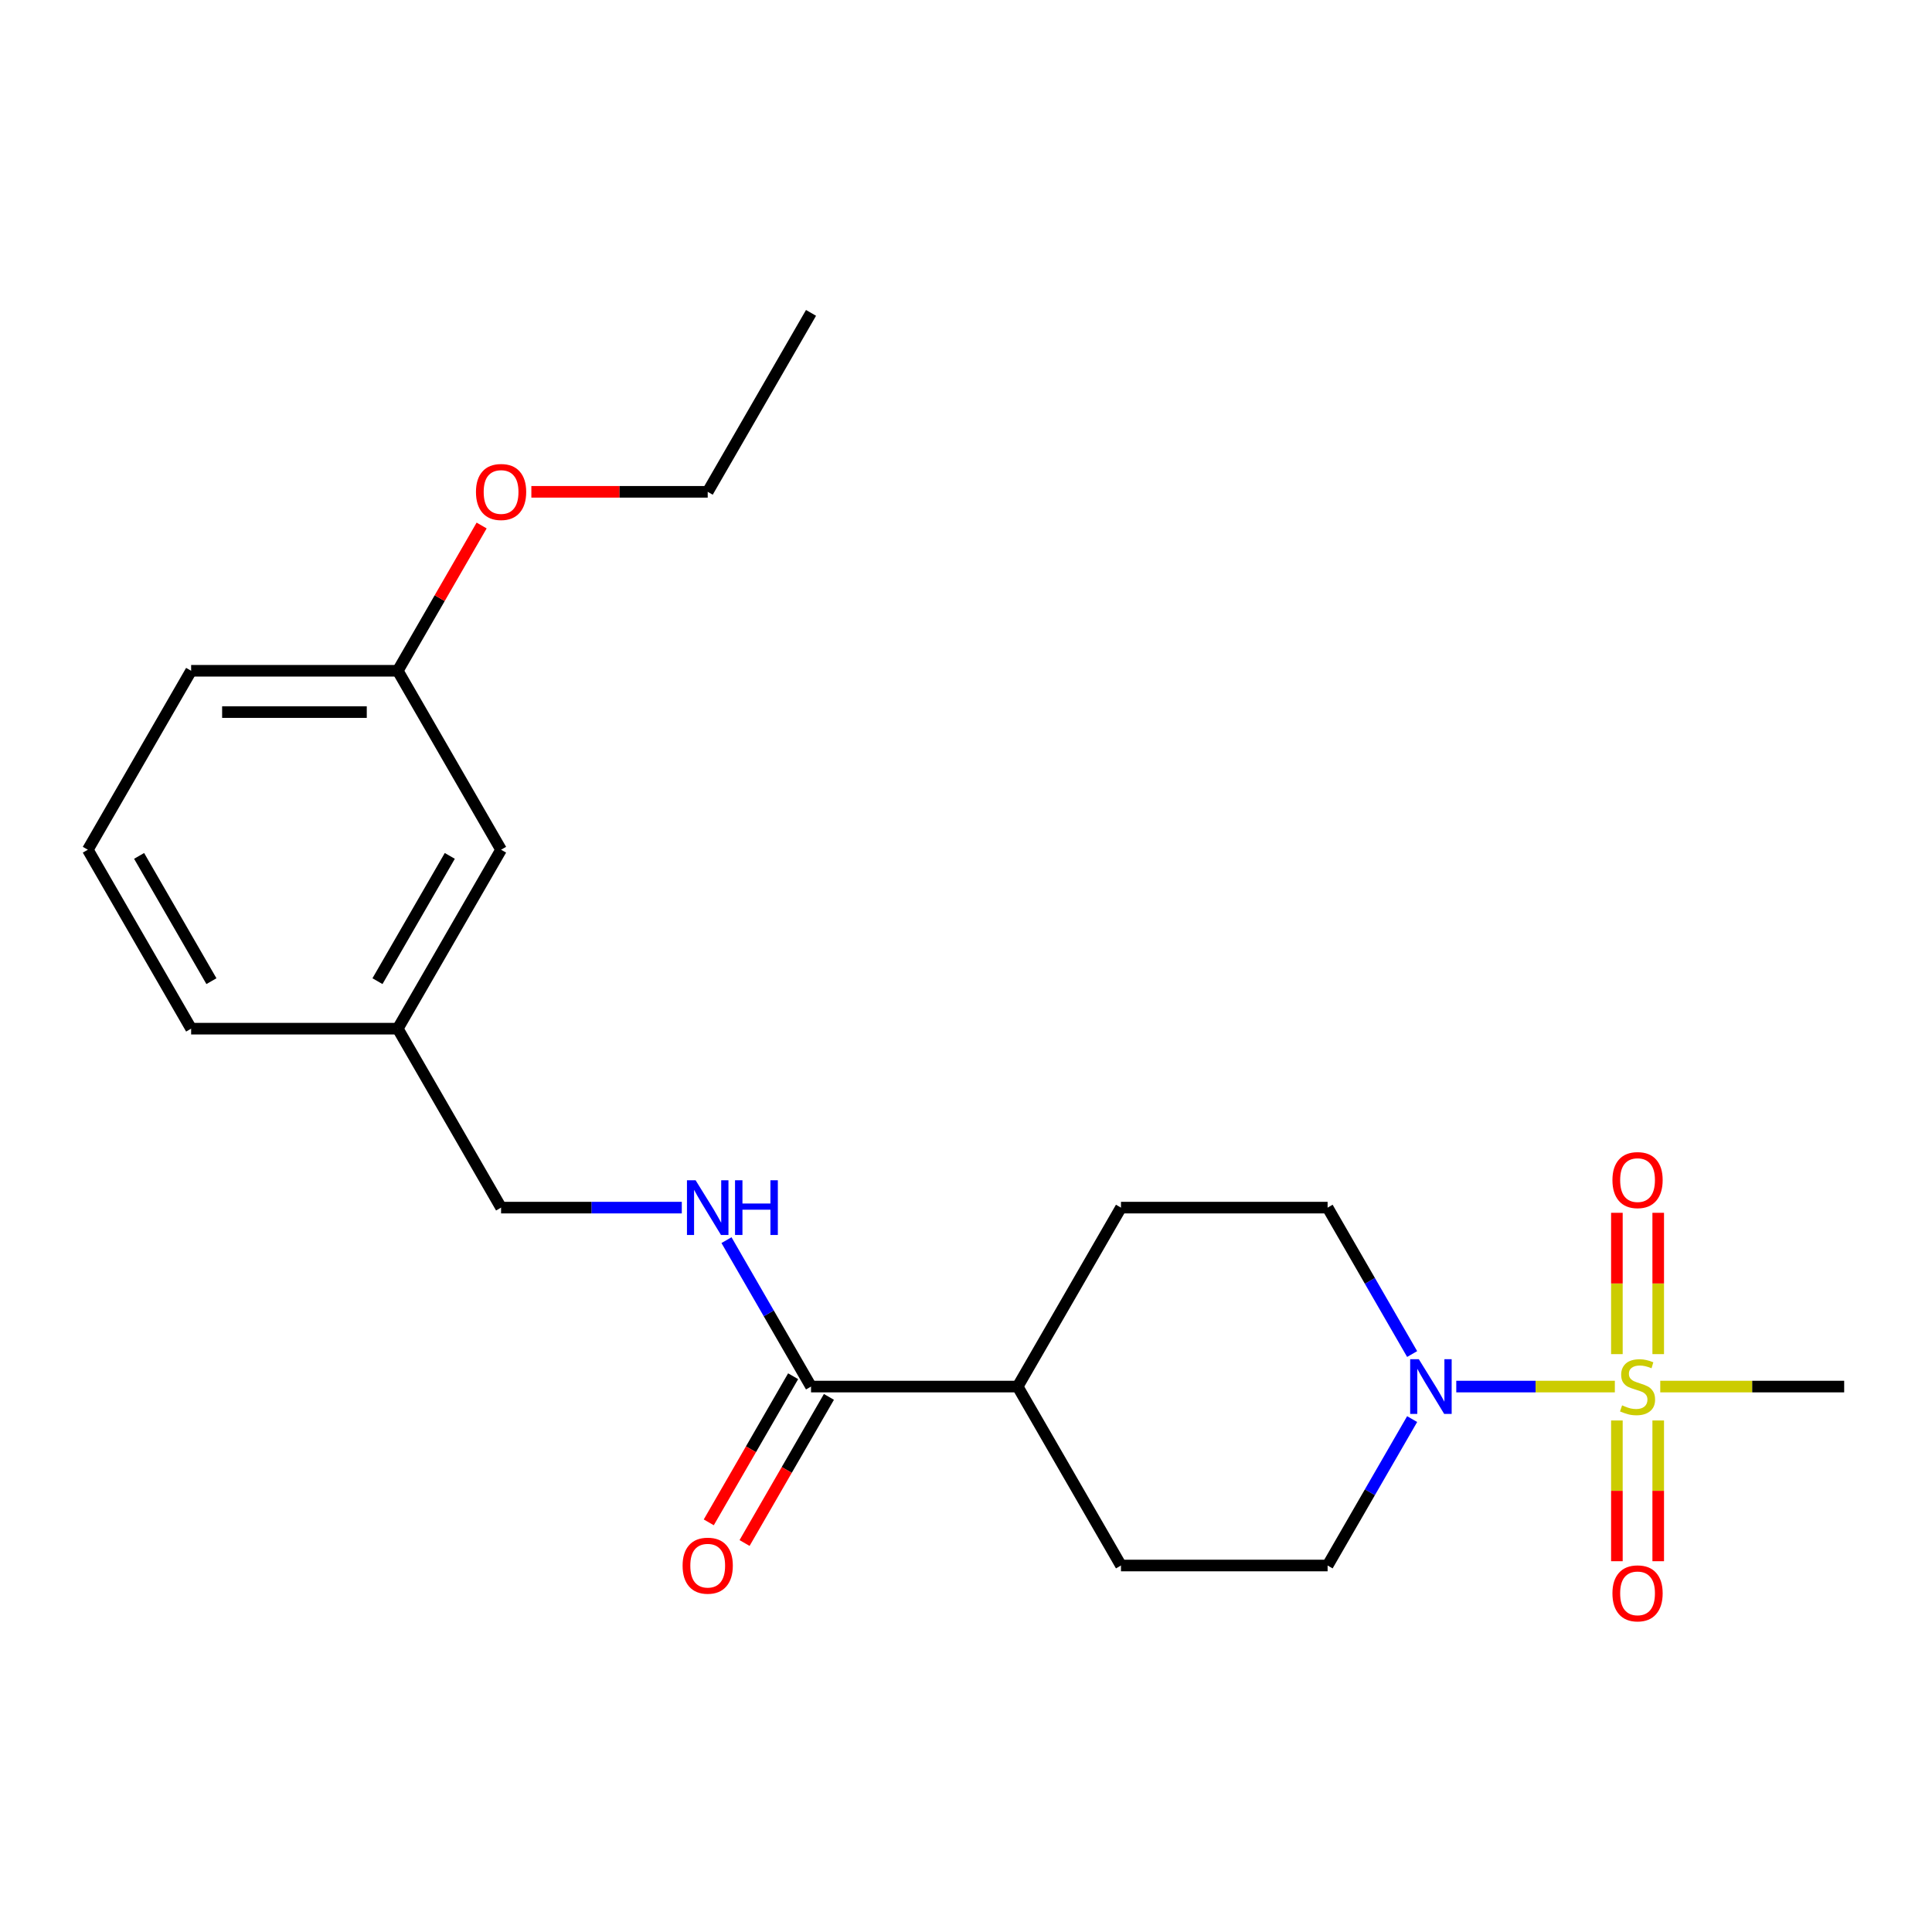 <?xml version='1.0' encoding='iso-8859-1'?>
<svg version='1.1' baseProfile='full'
              xmlns='http://www.w3.org/2000/svg'
                      xmlns:rdkit='http://www.rdkit.org/xml'
                      xmlns:xlink='http://www.w3.org/1999/xlink'
                  xml:space='preserve'
width='1000px' height='1000px' viewBox='0 0 1000 1000'>
<!-- END OF HEADER -->
<rect style='opacity:1.0;fill:#FFFFFF;stroke:none' width='1000' height='1000' x='0' y='0'> </rect>
<path class='bond-0' d='M 835.84,717.684 L 794.801,717.684' style='fill:none;fill-rule:evenodd;stroke:#CCCC00;stroke-width:6px;stroke-linecap:butt;stroke-linejoin:miter;stroke-opacity:1' />
<path class='bond-0' d='M 794.801,717.684 L 753.762,717.684' style='fill:none;fill-rule:evenodd;stroke:#0000FF;stroke-width:6px;stroke-linecap:butt;stroke-linejoin:miter;stroke-opacity:1' />
<path class='bond-3' d='M 858.289,700.89 L 858.289,664.318' style='fill:none;fill-rule:evenodd;stroke:#CCCC00;stroke-width:6px;stroke-linecap:butt;stroke-linejoin:miter;stroke-opacity:1' />
<path class='bond-3' d='M 858.289,664.318 L 858.289,627.746' style='fill:none;fill-rule:evenodd;stroke:#FF0000;stroke-width:6px;stroke-linecap:butt;stroke-linejoin:miter;stroke-opacity:1' />
<path class='bond-3' d='M 836.898,700.89 L 836.898,664.318' style='fill:none;fill-rule:evenodd;stroke:#CCCC00;stroke-width:6px;stroke-linecap:butt;stroke-linejoin:miter;stroke-opacity:1' />
<path class='bond-3' d='M 836.898,664.318 L 836.898,627.746' style='fill:none;fill-rule:evenodd;stroke:#FF0000;stroke-width:6px;stroke-linecap:butt;stroke-linejoin:miter;stroke-opacity:1' />
<path class='bond-4' d='M 836.898,735.238 L 836.898,771.659' style='fill:none;fill-rule:evenodd;stroke:#CCCC00;stroke-width:6px;stroke-linecap:butt;stroke-linejoin:miter;stroke-opacity:1' />
<path class='bond-4' d='M 836.898,771.659 L 836.898,808.081' style='fill:none;fill-rule:evenodd;stroke:#FF0000;stroke-width:6px;stroke-linecap:butt;stroke-linejoin:miter;stroke-opacity:1' />
<path class='bond-4' d='M 858.289,735.238 L 858.289,771.659' style='fill:none;fill-rule:evenodd;stroke:#CCCC00;stroke-width:6px;stroke-linecap:butt;stroke-linejoin:miter;stroke-opacity:1' />
<path class='bond-4' d='M 858.289,771.659 L 858.289,808.081' style='fill:none;fill-rule:evenodd;stroke:#FF0000;stroke-width:6px;stroke-linecap:butt;stroke-linejoin:miter;stroke-opacity:1' />
<path class='bond-11' d='M 859.347,717.684 L 906.946,717.684' style='fill:none;fill-rule:evenodd;stroke:#CCCC00;stroke-width:6px;stroke-linecap:butt;stroke-linejoin:miter;stroke-opacity:1' />
<path class='bond-11' d='M 906.946,717.684 L 954.545,717.684' style='fill:none;fill-rule:evenodd;stroke:#000000;stroke-width:6px;stroke-linecap:butt;stroke-linejoin:miter;stroke-opacity:1' />
<path class='bond-5' d='M 730.923,734.518 L 709.044,772.413' style='fill:none;fill-rule:evenodd;stroke:#0000FF;stroke-width:6px;stroke-linecap:butt;stroke-linejoin:miter;stroke-opacity:1' />
<path class='bond-5' d='M 709.044,772.413 L 687.166,810.307' style='fill:none;fill-rule:evenodd;stroke:#000000;stroke-width:6px;stroke-linecap:butt;stroke-linejoin:miter;stroke-opacity:1' />
<path class='bond-6' d='M 730.923,700.85 L 709.044,662.956' style='fill:none;fill-rule:evenodd;stroke:#0000FF;stroke-width:6px;stroke-linecap:butt;stroke-linejoin:miter;stroke-opacity:1' />
<path class='bond-6' d='M 709.044,662.956 L 687.166,625.061' style='fill:none;fill-rule:evenodd;stroke:#000000;stroke-width:6px;stroke-linecap:butt;stroke-linejoin:miter;stroke-opacity:1' />
<path class='bond-1' d='M 419.786,717.684 L 526.738,717.684' style='fill:none;fill-rule:evenodd;stroke:#000000;stroke-width:6px;stroke-linecap:butt;stroke-linejoin:miter;stroke-opacity:1' />
<path class='bond-2' d='M 419.786,717.684 L 397.908,679.789' style='fill:none;fill-rule:evenodd;stroke:#000000;stroke-width:6px;stroke-linecap:butt;stroke-linejoin:miter;stroke-opacity:1' />
<path class='bond-2' d='M 397.908,679.789 L 376.029,641.895' style='fill:none;fill-rule:evenodd;stroke:#0000FF;stroke-width:6px;stroke-linecap:butt;stroke-linejoin:miter;stroke-opacity:1' />
<path class='bond-8' d='M 410.524,712.336 L 388.692,750.151' style='fill:none;fill-rule:evenodd;stroke:#000000;stroke-width:6px;stroke-linecap:butt;stroke-linejoin:miter;stroke-opacity:1' />
<path class='bond-8' d='M 388.692,750.151 L 366.859,787.966' style='fill:none;fill-rule:evenodd;stroke:#FF0000;stroke-width:6px;stroke-linecap:butt;stroke-linejoin:miter;stroke-opacity:1' />
<path class='bond-8' d='M 429.048,723.032 L 407.216,760.846' style='fill:none;fill-rule:evenodd;stroke:#000000;stroke-width:6px;stroke-linecap:butt;stroke-linejoin:miter;stroke-opacity:1' />
<path class='bond-8' d='M 407.216,760.846 L 385.384,798.661' style='fill:none;fill-rule:evenodd;stroke:#FF0000;stroke-width:6px;stroke-linecap:butt;stroke-linejoin:miter;stroke-opacity:1' />
<path class='bond-12' d='M 352.896,625.061 L 306.127,625.061' style='fill:none;fill-rule:evenodd;stroke:#0000FF;stroke-width:6px;stroke-linecap:butt;stroke-linejoin:miter;stroke-opacity:1' />
<path class='bond-12' d='M 306.127,625.061 L 259.358,625.061' style='fill:none;fill-rule:evenodd;stroke:#000000;stroke-width:6px;stroke-linecap:butt;stroke-linejoin:miter;stroke-opacity:1' />
<path class='bond-10' d='M 687.166,810.307 L 580.214,810.307' style='fill:none;fill-rule:evenodd;stroke:#000000;stroke-width:6px;stroke-linecap:butt;stroke-linejoin:miter;stroke-opacity:1' />
<path class='bond-9' d='M 687.166,625.061 L 580.214,625.061' style='fill:none;fill-rule:evenodd;stroke:#000000;stroke-width:6px;stroke-linecap:butt;stroke-linejoin:miter;stroke-opacity:1' />
<path class='bond-7' d='M 526.738,717.684 L 580.214,625.061' style='fill:none;fill-rule:evenodd;stroke:#000000;stroke-width:6px;stroke-linecap:butt;stroke-linejoin:miter;stroke-opacity:1' />
<path class='bond-22' d='M 526.738,717.684 L 580.214,810.307' style='fill:none;fill-rule:evenodd;stroke:#000000;stroke-width:6px;stroke-linecap:butt;stroke-linejoin:miter;stroke-opacity:1' />
<path class='bond-14' d='M 259.358,625.061 L 205.882,532.438' style='fill:none;fill-rule:evenodd;stroke:#000000;stroke-width:6px;stroke-linecap:butt;stroke-linejoin:miter;stroke-opacity:1' />
<path class='bond-13' d='M 259.358,439.815 L 205.882,532.438' style='fill:none;fill-rule:evenodd;stroke:#000000;stroke-width:6px;stroke-linecap:butt;stroke-linejoin:miter;stroke-opacity:1' />
<path class='bond-13' d='M 232.812,443.013 L 195.379,507.849' style='fill:none;fill-rule:evenodd;stroke:#000000;stroke-width:6px;stroke-linecap:butt;stroke-linejoin:miter;stroke-opacity:1' />
<path class='bond-15' d='M 259.358,439.815 L 205.882,347.192' style='fill:none;fill-rule:evenodd;stroke:#000000;stroke-width:6px;stroke-linecap:butt;stroke-linejoin:miter;stroke-opacity:1' />
<path class='bond-18' d='M 205.882,532.438 L 98.93,532.438' style='fill:none;fill-rule:evenodd;stroke:#000000;stroke-width:6px;stroke-linecap:butt;stroke-linejoin:miter;stroke-opacity:1' />
<path class='bond-16' d='M 205.882,347.192 L 227.588,309.597' style='fill:none;fill-rule:evenodd;stroke:#000000;stroke-width:6px;stroke-linecap:butt;stroke-linejoin:miter;stroke-opacity:1' />
<path class='bond-16' d='M 227.588,309.597 L 249.293,272.003' style='fill:none;fill-rule:evenodd;stroke:#FF0000;stroke-width:6px;stroke-linecap:butt;stroke-linejoin:miter;stroke-opacity:1' />
<path class='bond-23' d='M 205.882,347.192 L 98.93,347.192' style='fill:none;fill-rule:evenodd;stroke:#000000;stroke-width:6px;stroke-linecap:butt;stroke-linejoin:miter;stroke-opacity:1' />
<path class='bond-23' d='M 189.84,368.582 L 114.973,368.582' style='fill:none;fill-rule:evenodd;stroke:#000000;stroke-width:6px;stroke-linecap:butt;stroke-linejoin:miter;stroke-opacity:1' />
<path class='bond-20' d='M 275.032,254.569 L 320.671,254.569' style='fill:none;fill-rule:evenodd;stroke:#FF0000;stroke-width:6px;stroke-linecap:butt;stroke-linejoin:miter;stroke-opacity:1' />
<path class='bond-20' d='M 320.671,254.569 L 366.31,254.569' style='fill:none;fill-rule:evenodd;stroke:#000000;stroke-width:6px;stroke-linecap:butt;stroke-linejoin:miter;stroke-opacity:1' />
<path class='bond-17' d='M 45.455,439.815 L 98.93,532.438' style='fill:none;fill-rule:evenodd;stroke:#000000;stroke-width:6px;stroke-linecap:butt;stroke-linejoin:miter;stroke-opacity:1' />
<path class='bond-17' d='M 72.001,443.013 L 109.434,507.849' style='fill:none;fill-rule:evenodd;stroke:#000000;stroke-width:6px;stroke-linecap:butt;stroke-linejoin:miter;stroke-opacity:1' />
<path class='bond-19' d='M 45.455,439.815 L 98.93,347.192' style='fill:none;fill-rule:evenodd;stroke:#000000;stroke-width:6px;stroke-linecap:butt;stroke-linejoin:miter;stroke-opacity:1' />
<path class='bond-21' d='M 366.31,254.569 L 419.786,161.946' style='fill:none;fill-rule:evenodd;stroke:#000000;stroke-width:6px;stroke-linecap:butt;stroke-linejoin:miter;stroke-opacity:1' />
<path  class='atom-0' d='M 839.594 727.404
Q 839.914 727.524, 841.234 728.084
Q 842.554 728.644, 843.994 729.004
Q 845.474 729.324, 846.914 729.324
Q 849.594 729.324, 851.154 728.044
Q 852.714 726.724, 852.714 724.444
Q 852.714 722.884, 851.914 721.924
Q 851.154 720.964, 849.954 720.444
Q 848.754 719.924, 846.754 719.324
Q 844.234 718.564, 842.714 717.844
Q 841.234 717.124, 840.154 715.604
Q 839.114 714.084, 839.114 711.524
Q 839.114 707.964, 841.514 705.764
Q 843.954 703.564, 848.754 703.564
Q 852.034 703.564, 855.754 705.124
L 854.834 708.204
Q 851.434 706.804, 848.874 706.804
Q 846.114 706.804, 844.594 707.964
Q 843.074 709.084, 843.114 711.044
Q 843.114 712.564, 843.874 713.484
Q 844.674 714.404, 845.794 714.924
Q 846.954 715.444, 848.874 716.044
Q 851.434 716.844, 852.954 717.644
Q 854.474 718.444, 855.554 720.084
Q 856.674 721.684, 856.674 724.444
Q 856.674 728.364, 854.034 730.484
Q 851.434 732.564, 847.074 732.564
Q 844.554 732.564, 842.634 732.004
Q 840.754 731.484, 838.514 730.564
L 839.594 727.404
' fill='#CCCC00'/>
<path  class='atom-1' d='M 734.382 703.524
L 743.662 718.524
Q 744.582 720.004, 746.062 722.684
Q 747.542 725.364, 747.622 725.524
L 747.622 703.524
L 751.382 703.524
L 751.382 731.844
L 747.502 731.844
L 737.542 715.444
Q 736.382 713.524, 735.142 711.324
Q 733.942 709.124, 733.582 708.444
L 733.582 731.844
L 729.902 731.844
L 729.902 703.524
L 734.382 703.524
' fill='#0000FF'/>
<path  class='atom-3' d='M 360.05 610.901
L 369.33 625.901
Q 370.25 627.381, 371.73 630.061
Q 373.21 632.741, 373.29 632.901
L 373.29 610.901
L 377.05 610.901
L 377.05 639.221
L 373.17 639.221
L 363.21 622.821
Q 362.05 620.901, 360.81 618.701
Q 359.61 616.501, 359.25 615.821
L 359.25 639.221
L 355.57 639.221
L 355.57 610.901
L 360.05 610.901
' fill='#0000FF'/>
<path  class='atom-3' d='M 380.45 610.901
L 384.29 610.901
L 384.29 622.941
L 398.77 622.941
L 398.77 610.901
L 402.61 610.901
L 402.61 639.221
L 398.77 639.221
L 398.77 626.141
L 384.29 626.141
L 384.29 639.221
L 380.45 639.221
L 380.45 610.901
' fill='#0000FF'/>
<path  class='atom-4' d='M 834.594 610.812
Q 834.594 604.012, 837.954 600.212
Q 841.314 596.412, 847.594 596.412
Q 853.874 596.412, 857.234 600.212
Q 860.594 604.012, 860.594 610.812
Q 860.594 617.692, 857.194 621.612
Q 853.794 625.492, 847.594 625.492
Q 841.354 625.492, 837.954 621.612
Q 834.594 617.732, 834.594 610.812
M 847.594 622.292
Q 851.914 622.292, 854.234 619.412
Q 856.594 616.492, 856.594 610.812
Q 856.594 605.252, 854.234 602.452
Q 851.914 599.612, 847.594 599.612
Q 843.274 599.612, 840.914 602.412
Q 838.594 605.212, 838.594 610.812
Q 838.594 616.532, 840.914 619.412
Q 843.274 622.292, 847.594 622.292
' fill='#FF0000'/>
<path  class='atom-5' d='M 834.594 824.716
Q 834.594 817.916, 837.954 814.116
Q 841.314 810.316, 847.594 810.316
Q 853.874 810.316, 857.234 814.116
Q 860.594 817.916, 860.594 824.716
Q 860.594 831.596, 857.194 835.516
Q 853.794 839.396, 847.594 839.396
Q 841.354 839.396, 837.954 835.516
Q 834.594 831.636, 834.594 824.716
M 847.594 836.196
Q 851.914 836.196, 854.234 833.316
Q 856.594 830.396, 856.594 824.716
Q 856.594 819.156, 854.234 816.356
Q 851.914 813.516, 847.594 813.516
Q 843.274 813.516, 840.914 816.316
Q 838.594 819.116, 838.594 824.716
Q 838.594 830.436, 840.914 833.316
Q 843.274 836.196, 847.594 836.196
' fill='#FF0000'/>
<path  class='atom-9' d='M 353.31 810.387
Q 353.31 803.587, 356.67 799.787
Q 360.03 795.987, 366.31 795.987
Q 372.59 795.987, 375.95 799.787
Q 379.31 803.587, 379.31 810.387
Q 379.31 817.267, 375.91 821.187
Q 372.51 825.067, 366.31 825.067
Q 360.07 825.067, 356.67 821.187
Q 353.31 817.307, 353.31 810.387
M 366.31 821.867
Q 370.63 821.867, 372.95 818.987
Q 375.31 816.067, 375.31 810.387
Q 375.31 804.827, 372.95 802.027
Q 370.63 799.187, 366.31 799.187
Q 361.99 799.187, 359.63 801.987
Q 357.31 804.787, 357.31 810.387
Q 357.31 816.107, 359.63 818.987
Q 361.99 821.867, 366.31 821.867
' fill='#FF0000'/>
<path  class='atom-17' d='M 246.358 254.649
Q 246.358 247.849, 249.718 244.049
Q 253.078 240.249, 259.358 240.249
Q 265.638 240.249, 268.998 244.049
Q 272.358 247.849, 272.358 254.649
Q 272.358 261.529, 268.958 265.449
Q 265.558 269.329, 259.358 269.329
Q 253.118 269.329, 249.718 265.449
Q 246.358 261.569, 246.358 254.649
M 259.358 266.129
Q 263.678 266.129, 265.998 263.249
Q 268.358 260.329, 268.358 254.649
Q 268.358 249.089, 265.998 246.289
Q 263.678 243.449, 259.358 243.449
Q 255.038 243.449, 252.678 246.249
Q 250.358 249.049, 250.358 254.649
Q 250.358 260.369, 252.678 263.249
Q 255.038 266.129, 259.358 266.129
' fill='#FF0000'/>
</svg>
